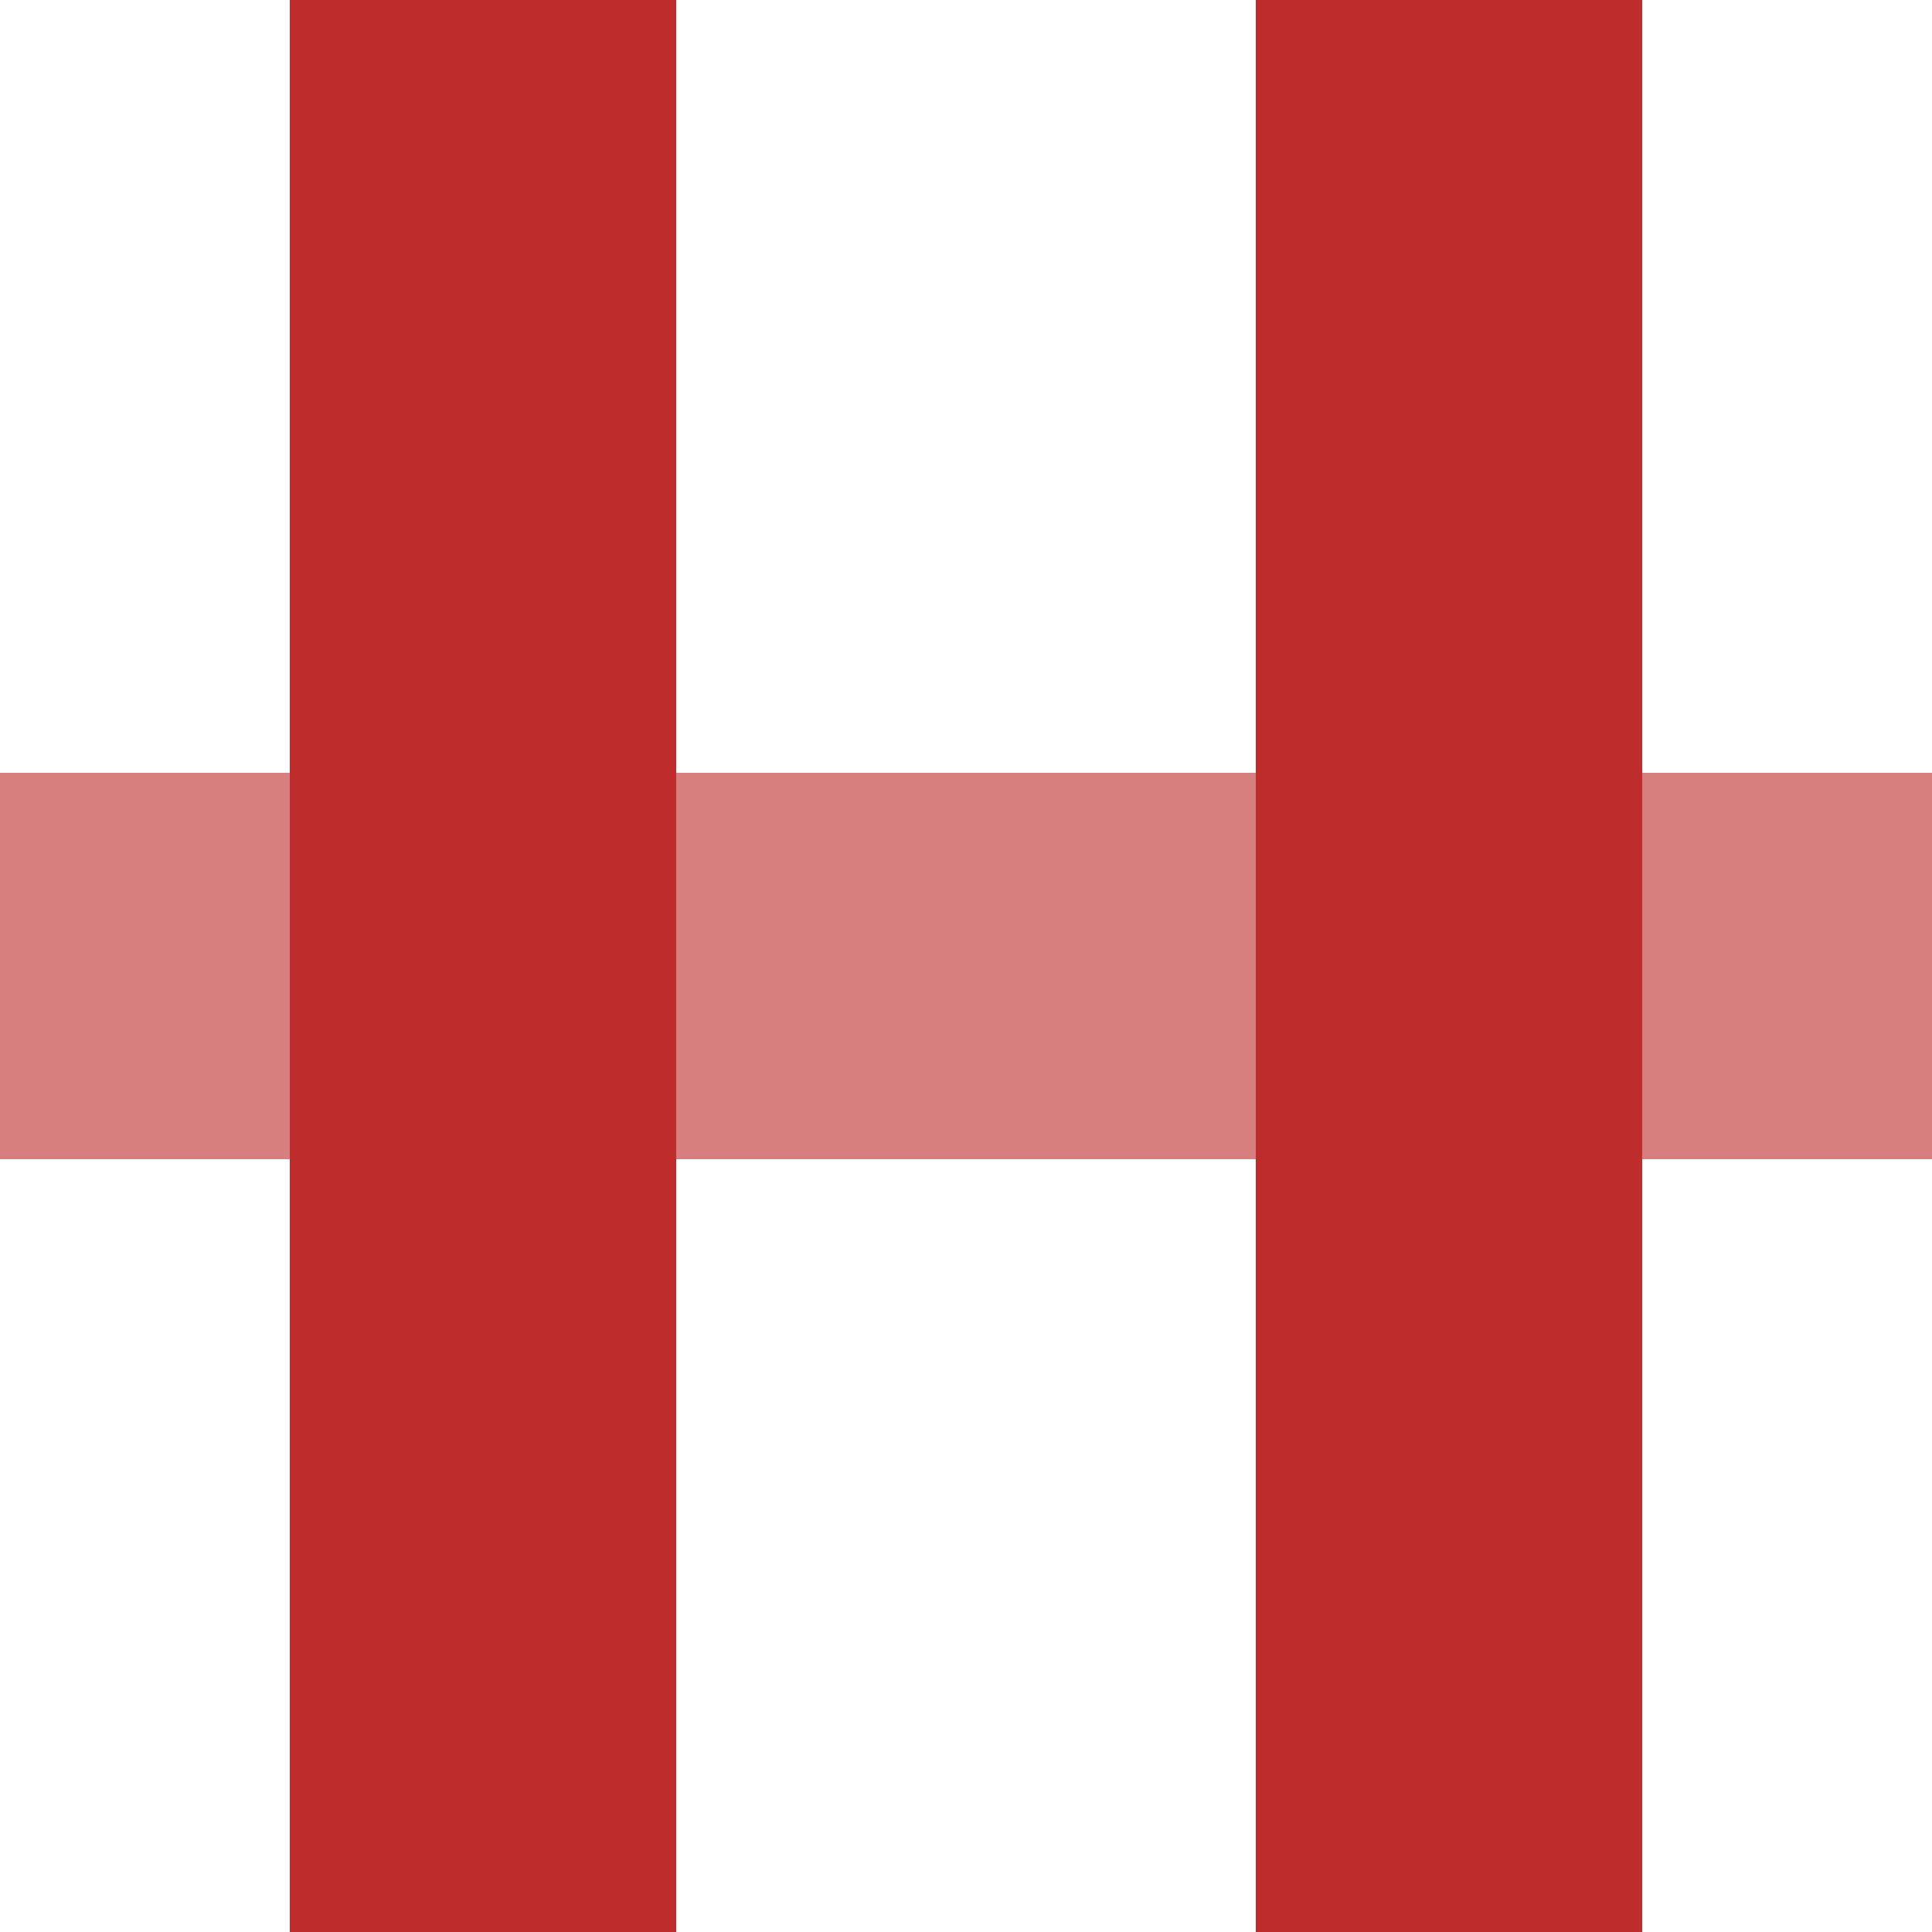 <?xml version="1.0" encoding="UTF-8"?>
<svg xmlns="http://www.w3.org/2000/svg" width="500" height="500">
 <title>evKRZ</title>
 <g stroke-width="100">
  <path stroke="#D77F7E" d="M 0,250 H 500"/>
  <path stroke="#BE2D2C" d="M 125,0 V 500 m 250,0 V 0"/>
 </g>
</svg>
